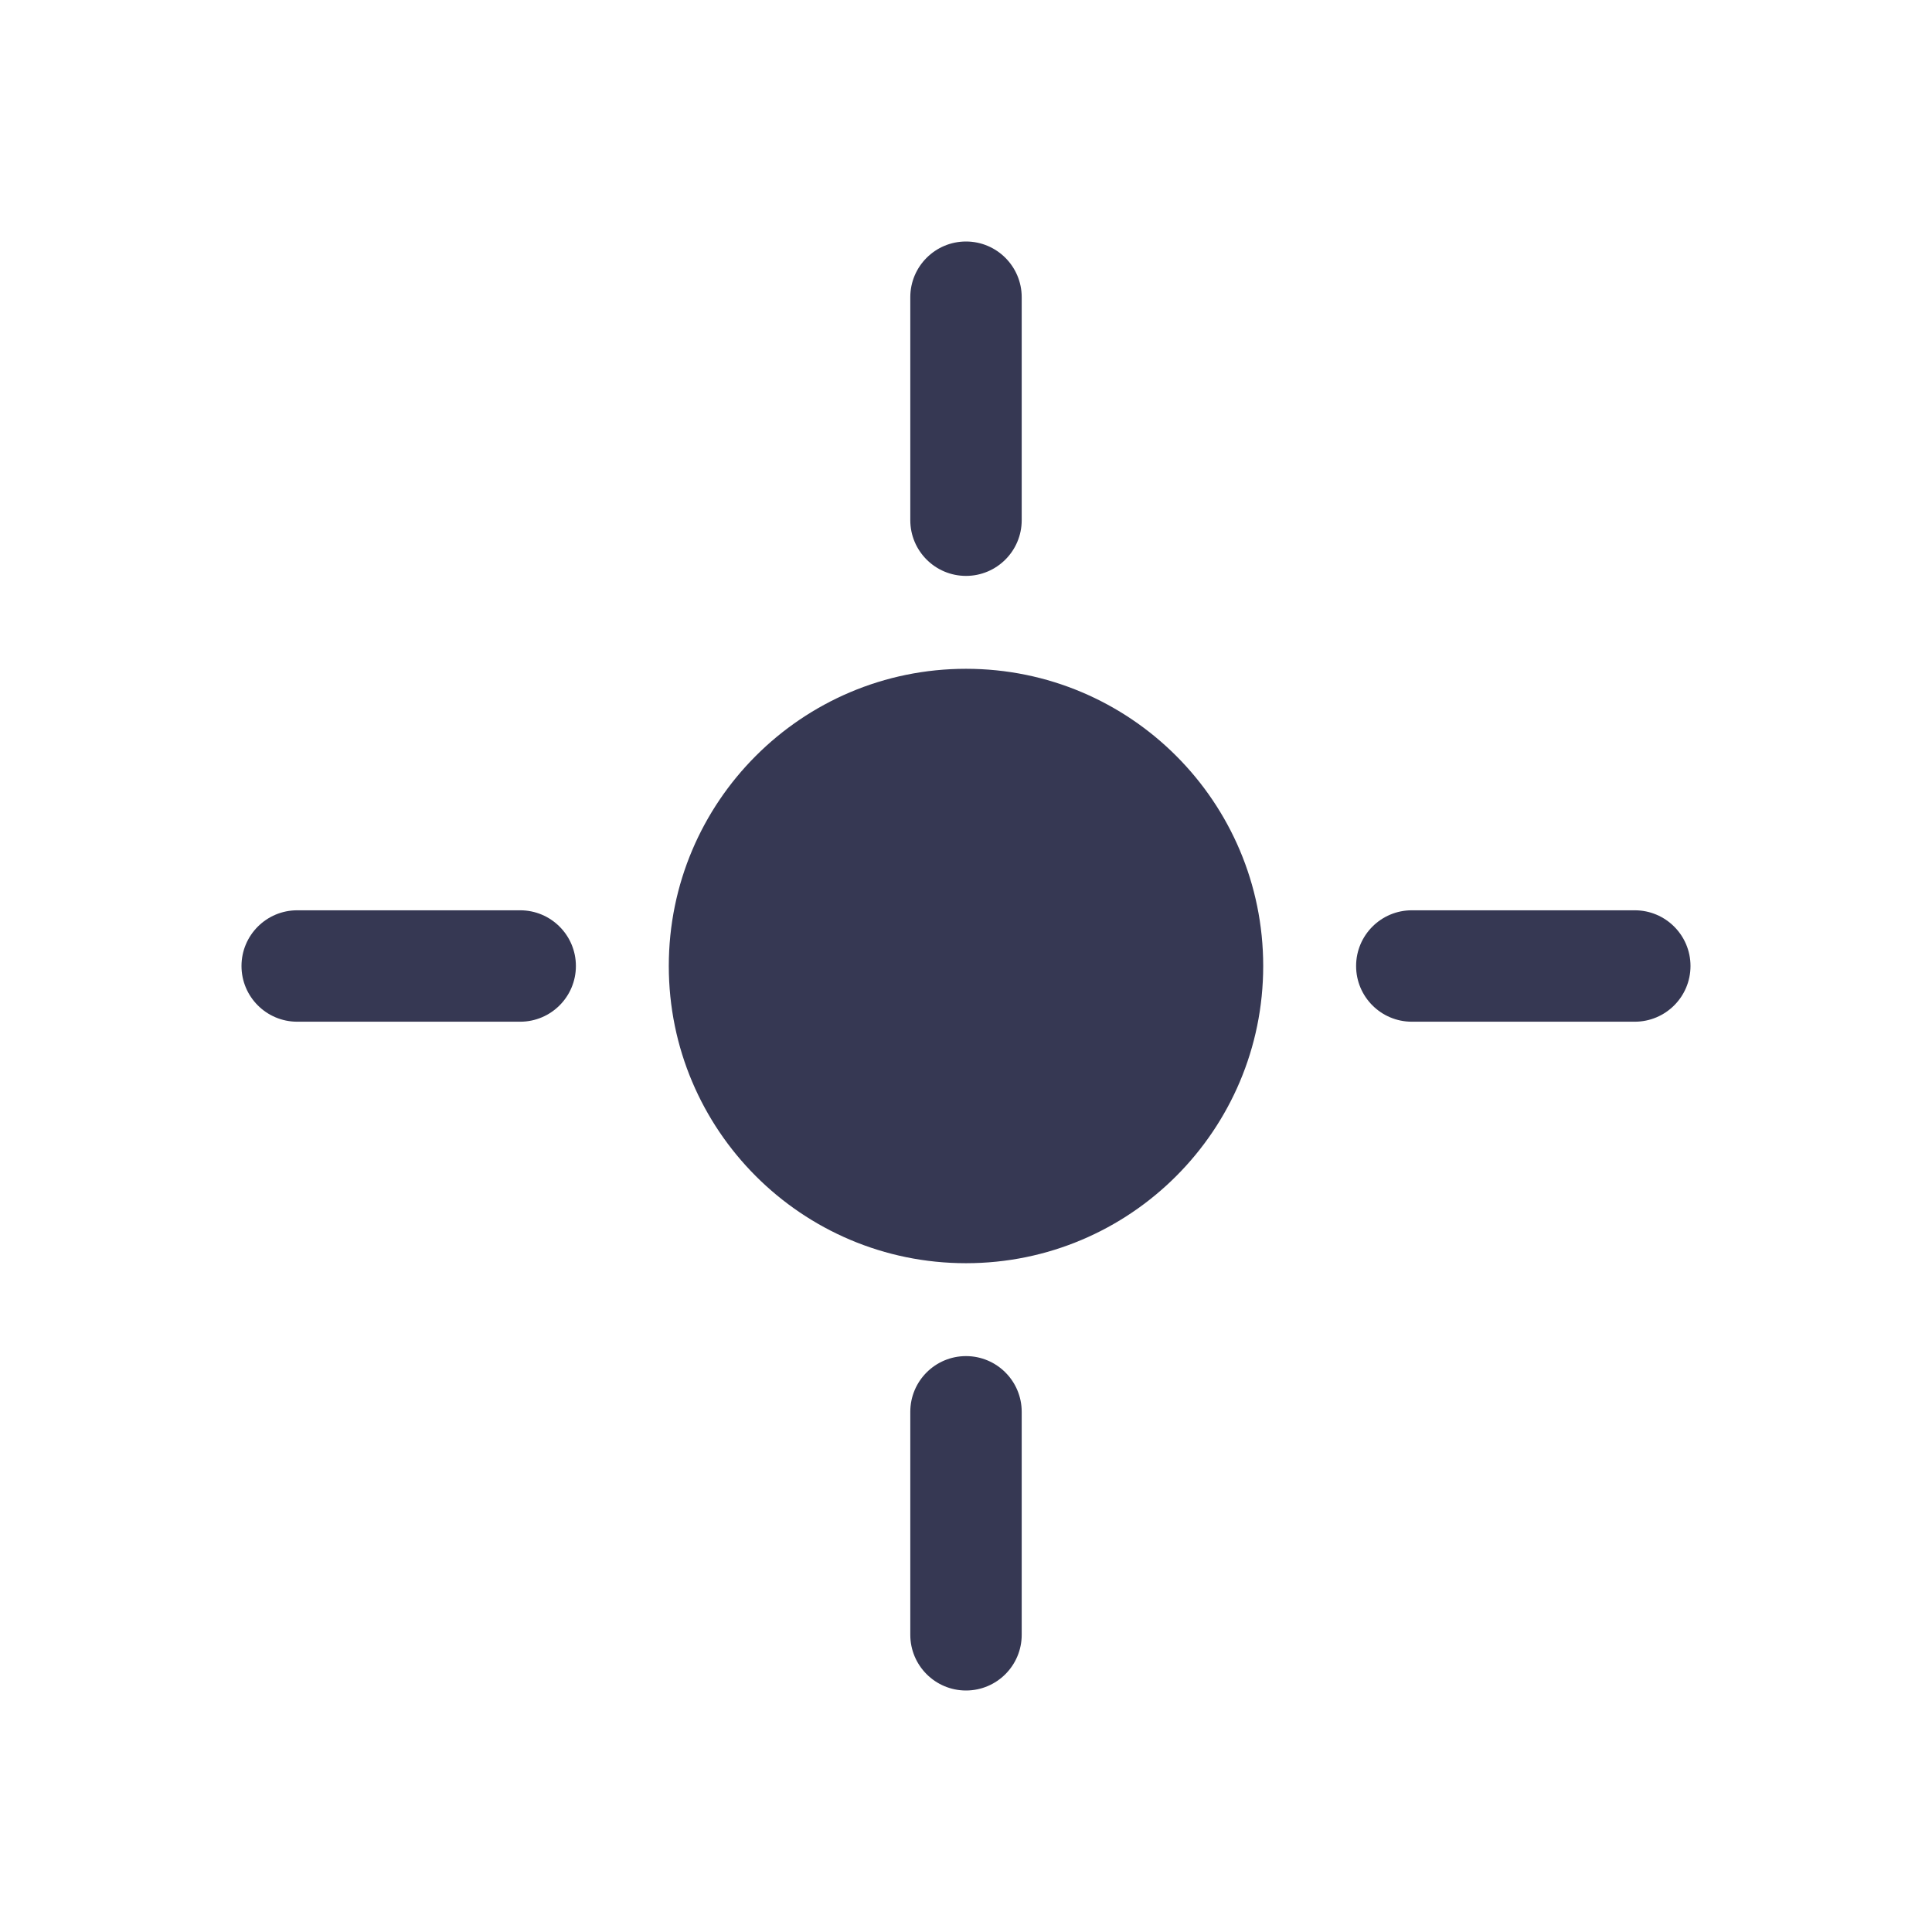 <?xml version="1.0" encoding="utf-8"?>
<svg width="800px" height="800px" viewBox="0 0 24 24" fill="none" xmlns="http://www.w3.org/2000/svg">
<path d="M12 7.154C11.618 7.154 11.308 6.844 11.308 6.462V3.692C11.308 3.31 11.618 3 12 3C12.382 3 12.692 3.31 12.692 3.692V6.462C12.692 6.844 12.382 7.154 12 7.154Z" fill="#363853"/>
<path d="M12 15.692C14.039 15.692 15.692 14.039 15.692 12C15.692 9.961 14.039 8.308 12 8.308C9.961 8.308 8.308 9.961 8.308 12C8.308 14.039 9.961 15.692 12 15.692Z" fill="#363853"/>
<path d="M16.846 12C16.846 11.618 17.156 11.308 17.538 11.308H20.308C20.69 11.308 21 11.618 21 12C21 12.382 20.69 12.692 20.308 12.692H17.538C17.156 12.692 16.846 12.382 16.846 12Z" fill="#363853"/>
<path d="M3.692 11.308C3.31 11.308 3 11.618 3 12C3 12.382 3.31 12.692 3.692 12.692H6.462C6.844 12.692 7.154 12.382 7.154 12C7.154 11.618 6.844 11.308 6.462 11.308H3.692Z" fill="#363853"/>
<path d="M11.308 20.308C11.308 20.69 11.618 21 12 21C12.382 21 12.692 20.69 12.692 20.308V17.538C12.692 17.156 12.382 16.846 12 16.846C11.618 16.846 11.308 17.156 11.308 17.538V20.308Z" fill="#363853"/>
</svg>